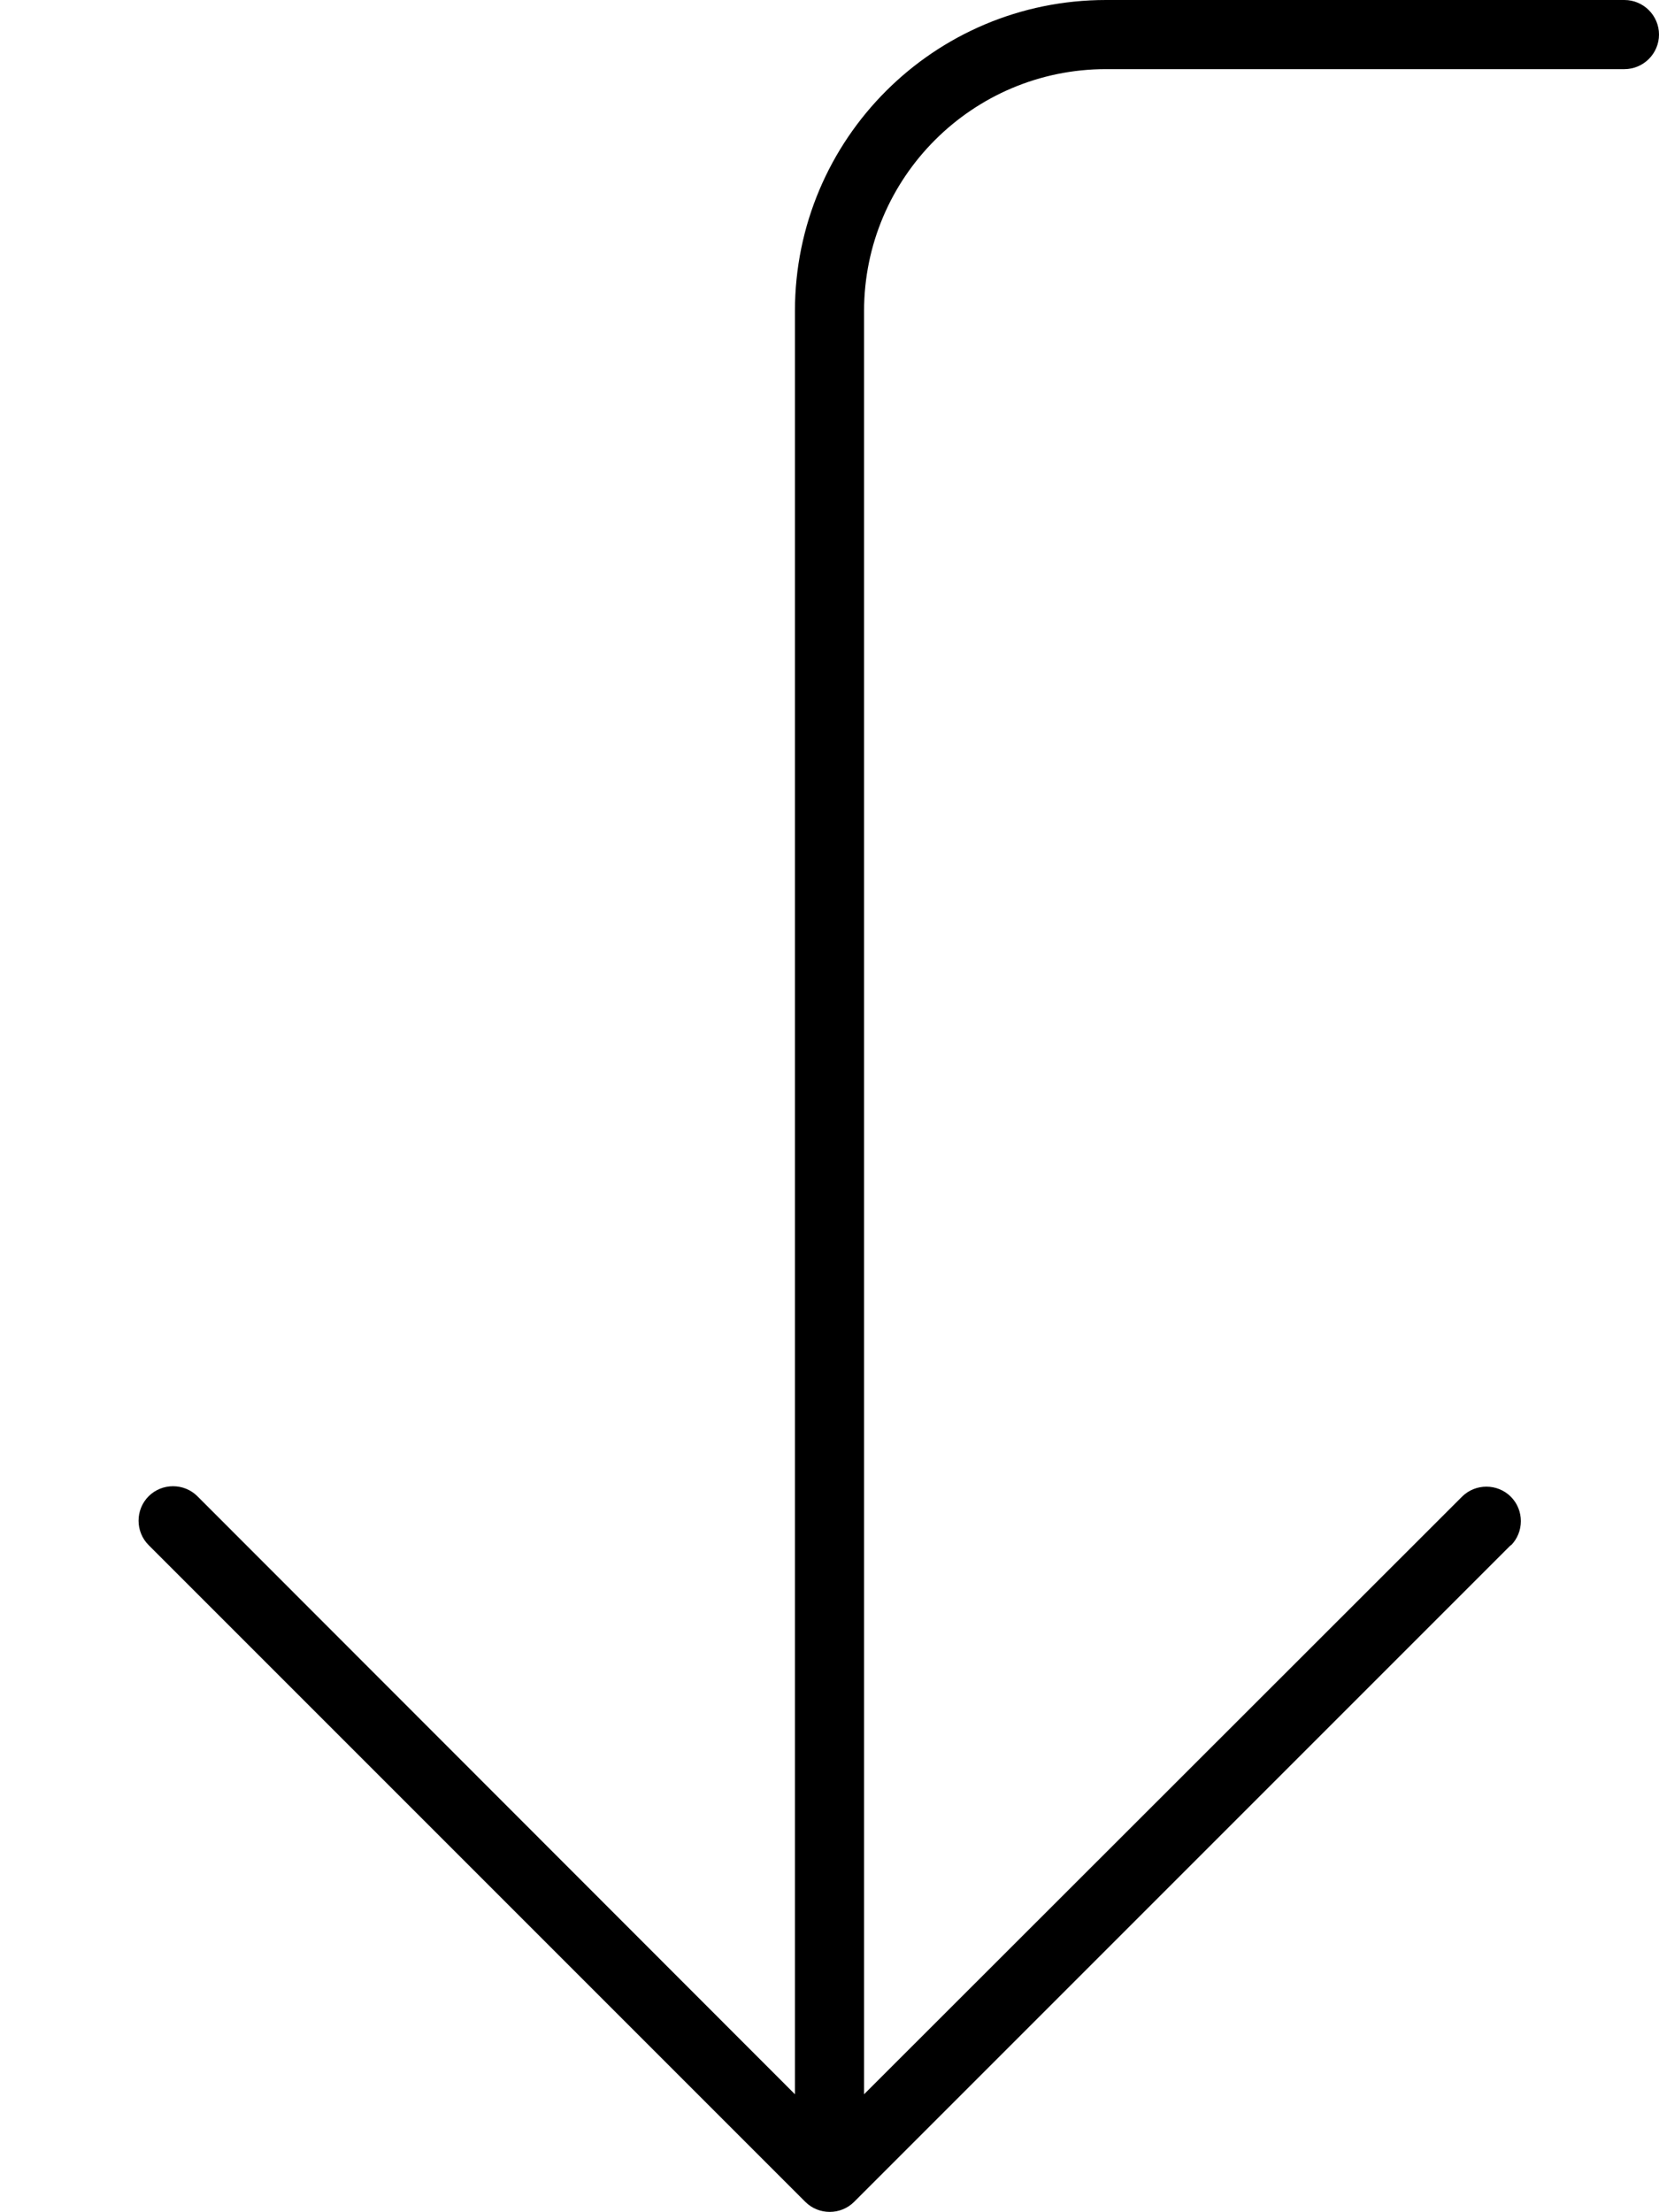 <svg xmlns="http://www.w3.org/2000/svg" viewBox="0 0 384 512"><!--! Font Awesome Pro 6.7.2 by @fontawesome - https://fontawesome.com License - https://fontawesome.com/license (Commercial License) Copyright 2024 Fonticons, Inc. --><defs><style>.fa-secondary{opacity:.4}</style></defs><path class="fa-secondary" d=""/><path class="fa-primary" d="M349.7 357.7c3.1-3.1 3.1-8.2 0-11.3s-8.2-3.1-11.3 0L200 484.7 200 72c0-30.9 25.1-56 56-56l120 0c4.4 0 8-3.6 8-8s-3.6-8-8-8L256 0c-39.8 0-72 32.2-72 72l0 412.7L45.7 346.3c-3.1-3.1-8.2-3.1-11.3 0s-3.1 8.2 0 11.3l152 152c3.1 3.1 8.2 3.1 11.3 0l152-152z"/></svg>